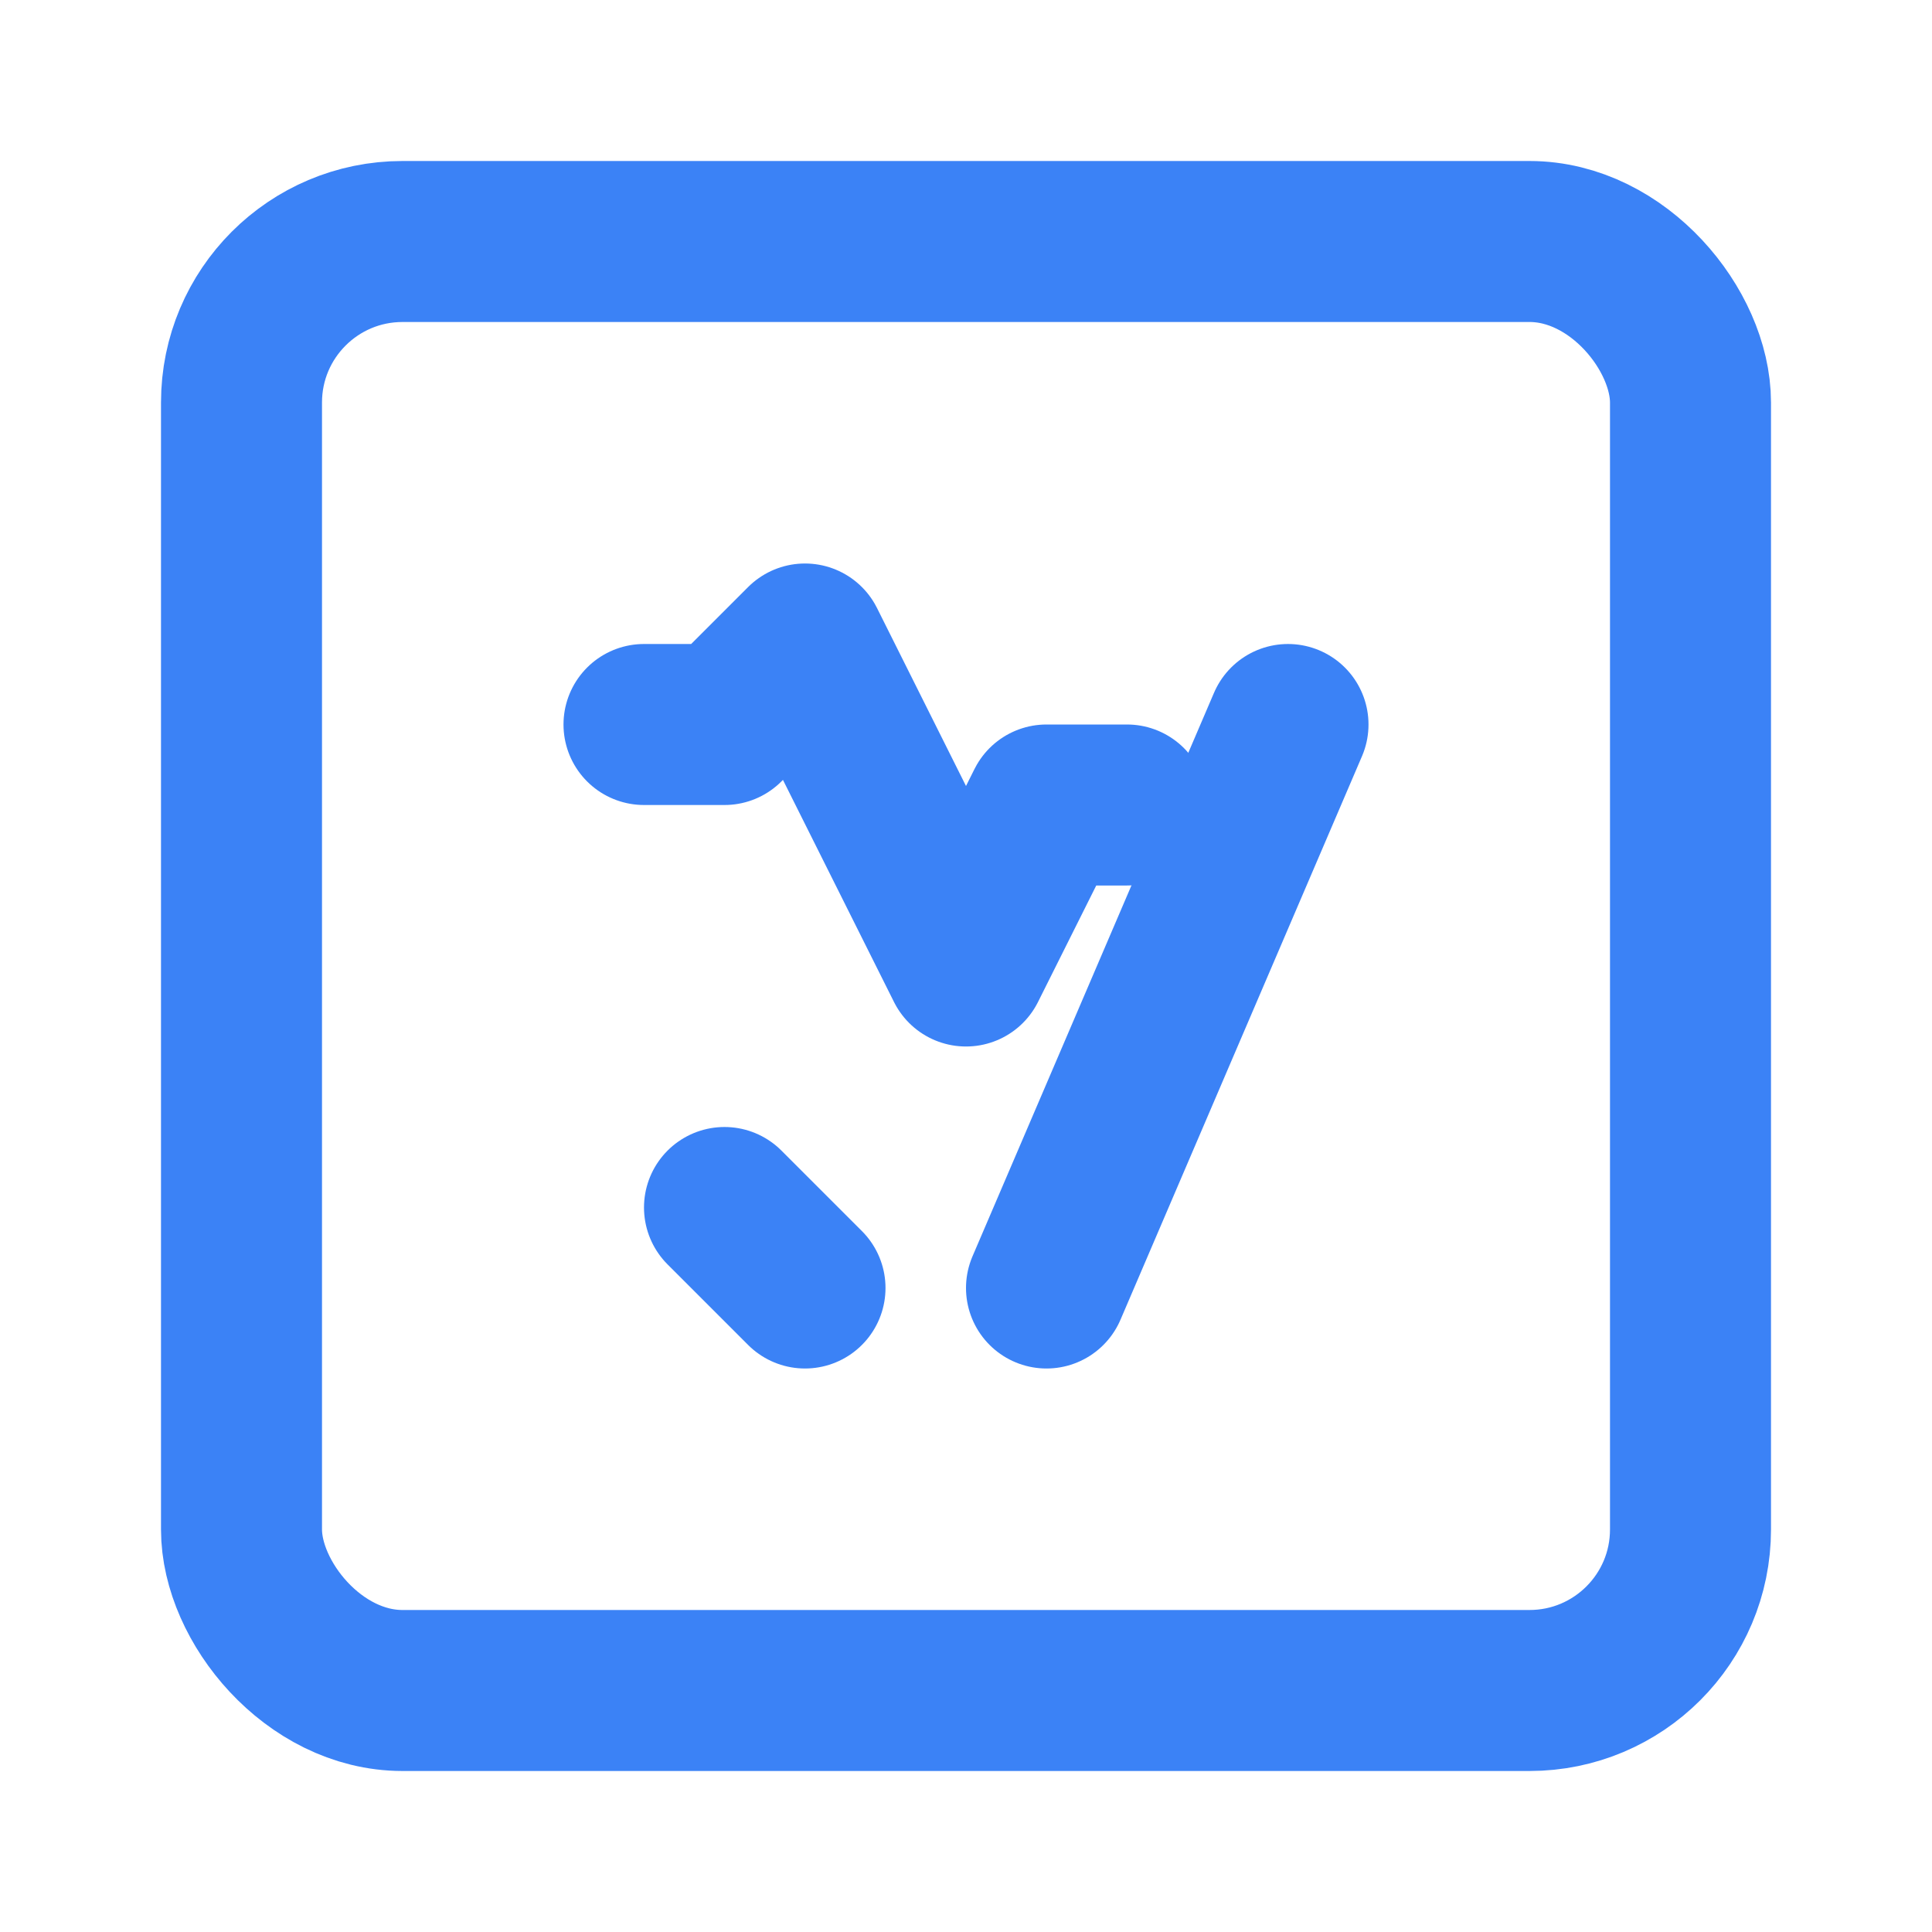 <svg xmlns="http://www.w3.org/2000/svg" width="24" height="24" viewBox="0 0 24 24" fill="none" stroke="#3B82F6" stroke-width="2" stroke-linecap="round" stroke-linejoin="round" class="lucide lucide-activity-square">
  <rect width="18" height="18" x="3" y="3" rx="2" />
  <path d="M8 9h1l1 -1 2 4 1 -2h1" />
  <path d="M16 9l-3 7" />
  <path d="M9 15l1 1" />
</svg>
